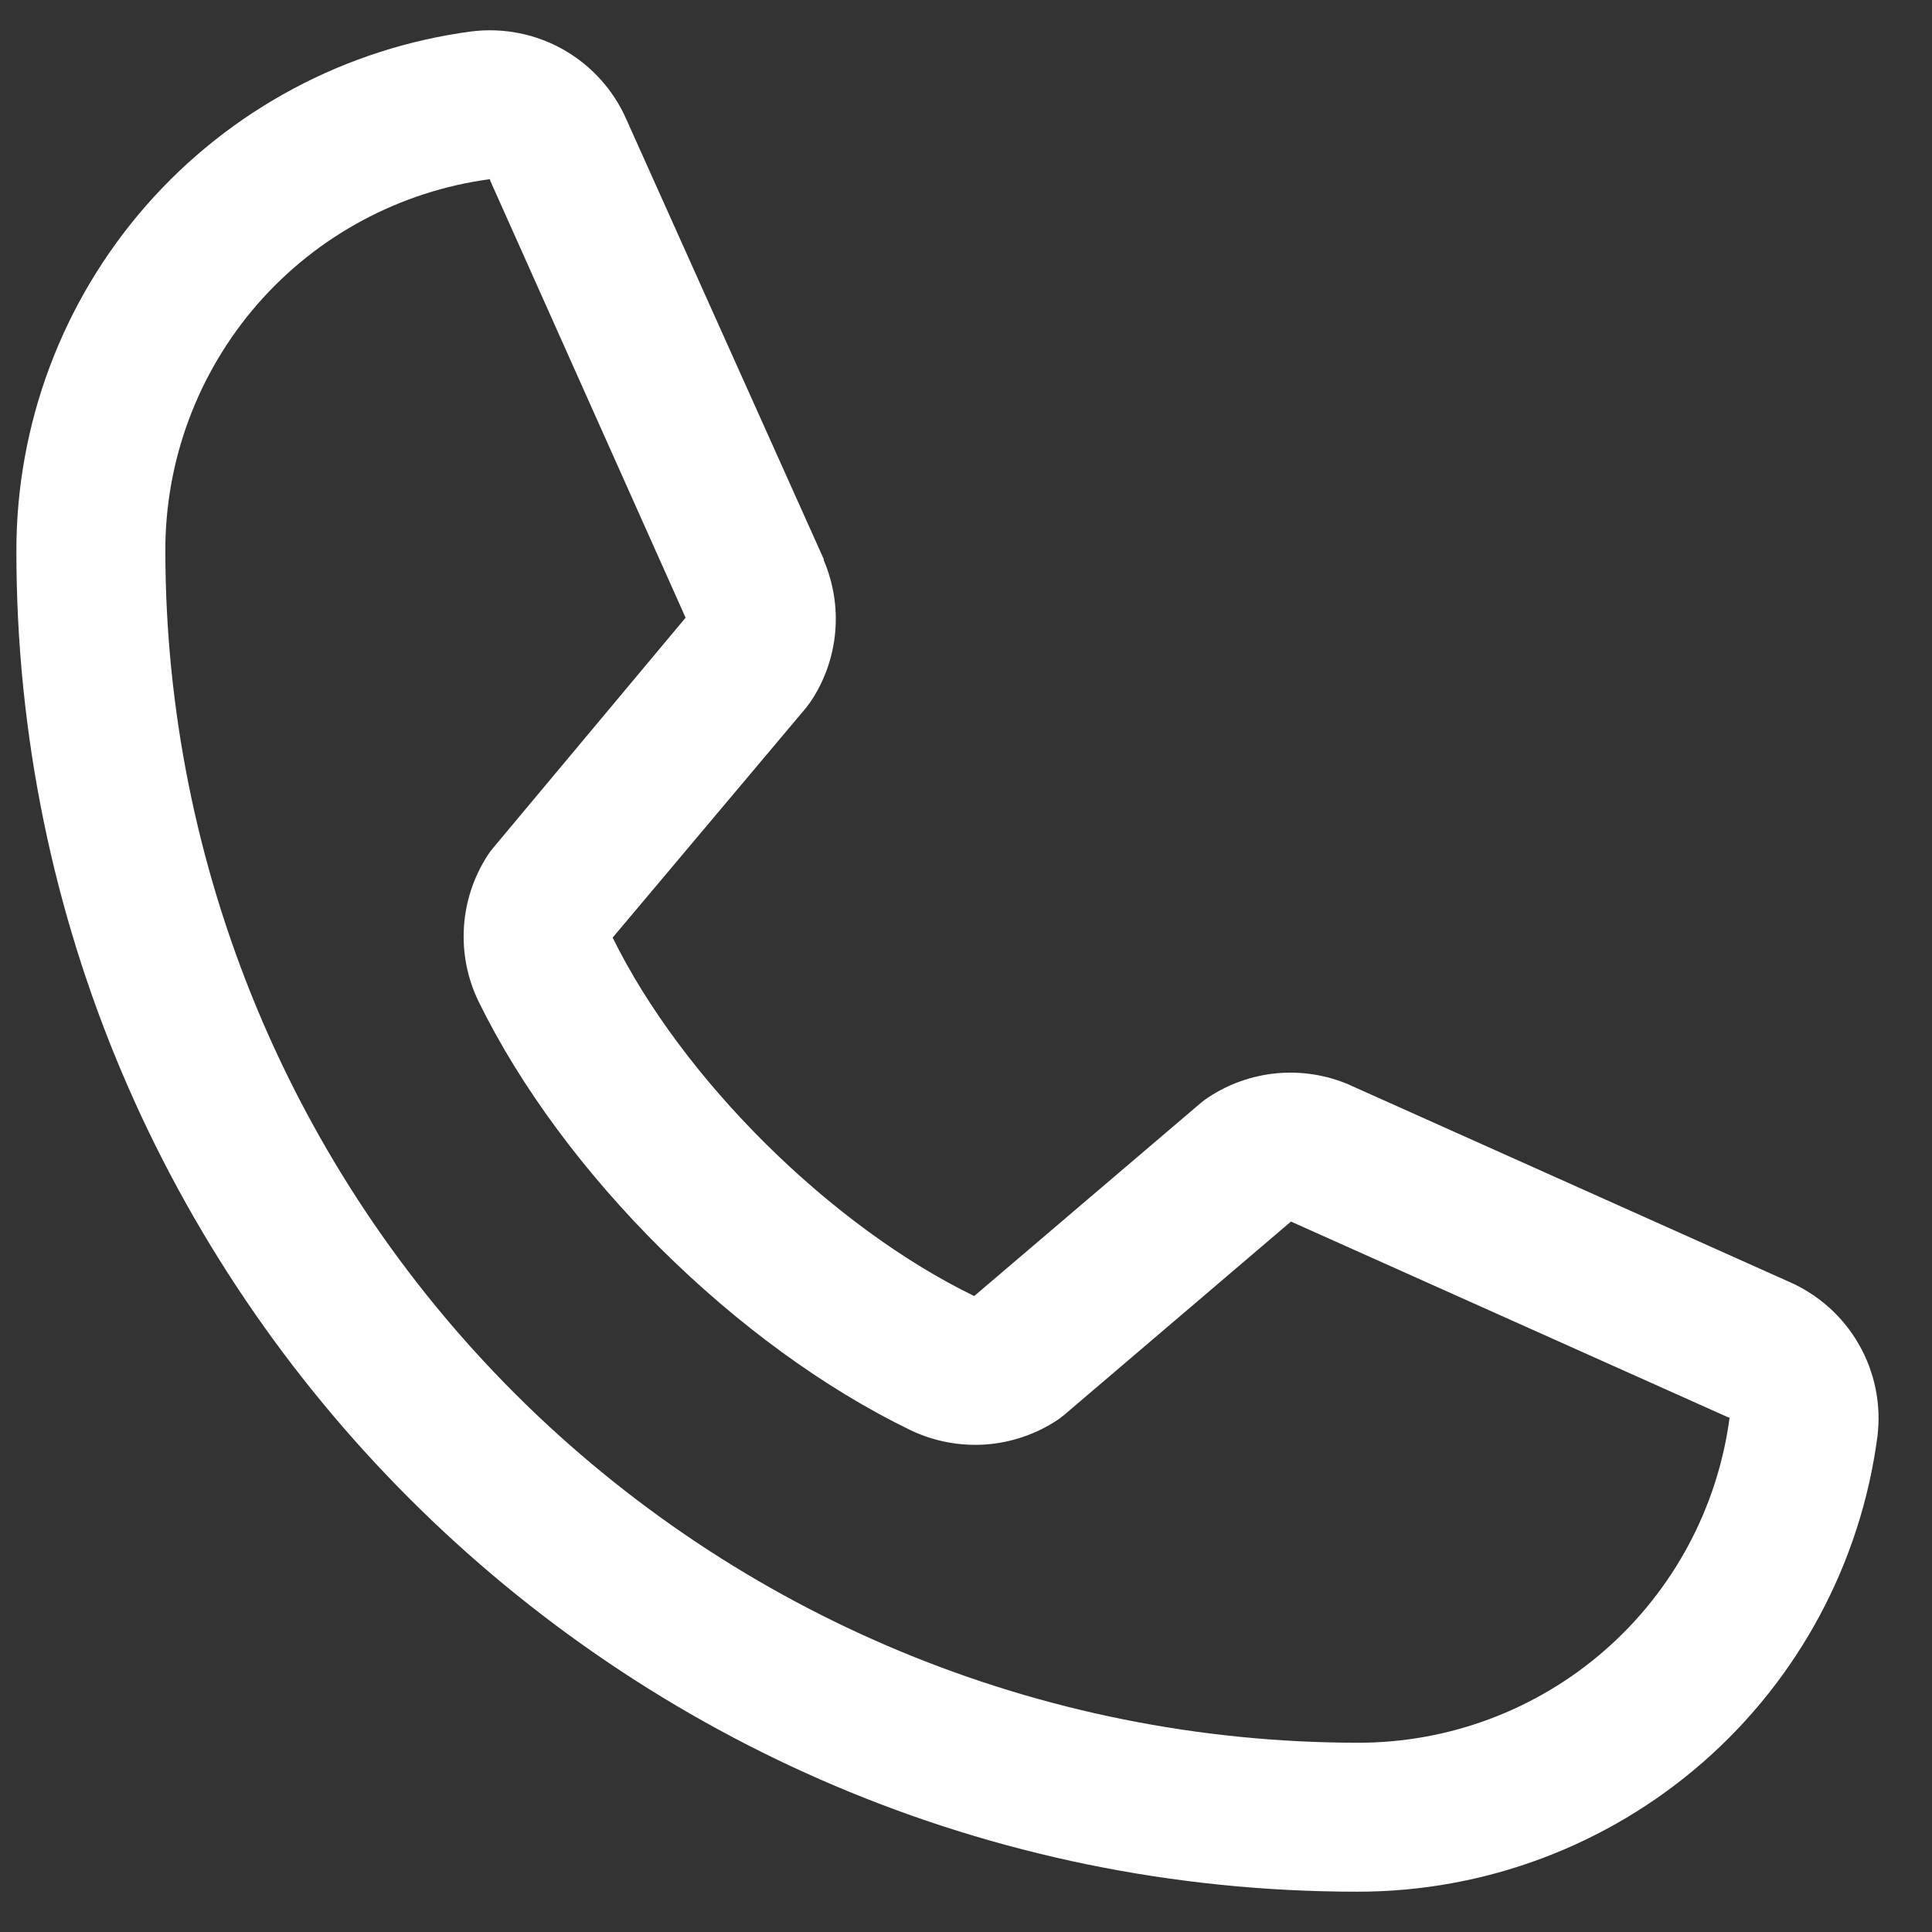 <svg width="29" height="29" viewBox="0 0 29 29" fill="none" xmlns="http://www.w3.org/2000/svg">
<rect x="0" y="0" width="29" height="29" fill="#333333" stroke="none"/>
<path d="M26.852 19.239L20.268 16.29L20.25 16.281C19.908 16.135 19.535 16.076 19.165 16.11C18.795 16.145 18.439 16.27 18.13 16.477C18.093 16.501 18.058 16.527 18.025 16.555L14.623 19.454C12.468 18.407 10.243 16.2 9.196 14.074L12.101 10.622C12.128 10.587 12.155 10.552 12.18 10.514C12.382 10.206 12.505 9.852 12.537 9.485C12.569 9.118 12.51 8.749 12.365 8.41L12.365 8.393L9.406 1.801C9.214 1.358 8.884 0.99 8.466 0.75C8.047 0.51 7.562 0.413 7.083 0.471C5.189 0.72 3.451 1.65 2.193 3.086C0.935 4.523 0.243 6.368 0.246 8.277C0.246 19.369 9.274 28.394 20.371 28.395C22.281 28.398 24.127 27.706 25.565 26.449C27.002 25.191 27.932 23.453 28.181 21.561C28.24 21.082 28.142 20.597 27.902 20.179C27.663 19.761 27.294 19.431 26.852 19.239ZM20.371 26.159C15.628 26.154 11.081 24.268 7.727 20.916C4.374 17.564 2.487 13.018 2.482 8.277C2.477 6.913 2.969 5.594 3.865 4.565C4.762 3.537 6.003 2.87 7.356 2.689C7.355 2.695 7.355 2.701 7.356 2.706L10.291 9.272L7.402 12.728C7.372 12.762 7.346 12.798 7.322 12.836C7.112 13.158 6.988 13.53 6.964 13.914C6.939 14.298 7.014 14.682 7.182 15.029C8.448 17.618 11.058 20.206 13.675 21.471C14.025 21.637 14.411 21.709 14.797 21.682C15.183 21.654 15.555 21.526 15.877 21.312C15.912 21.288 15.947 21.261 15.98 21.233L19.378 18.336L25.946 21.277L25.962 21.277C25.783 22.631 25.117 23.873 24.088 24.772C23.059 25.671 21.738 26.164 20.371 26.159Z" fill="white"/>
</svg>
